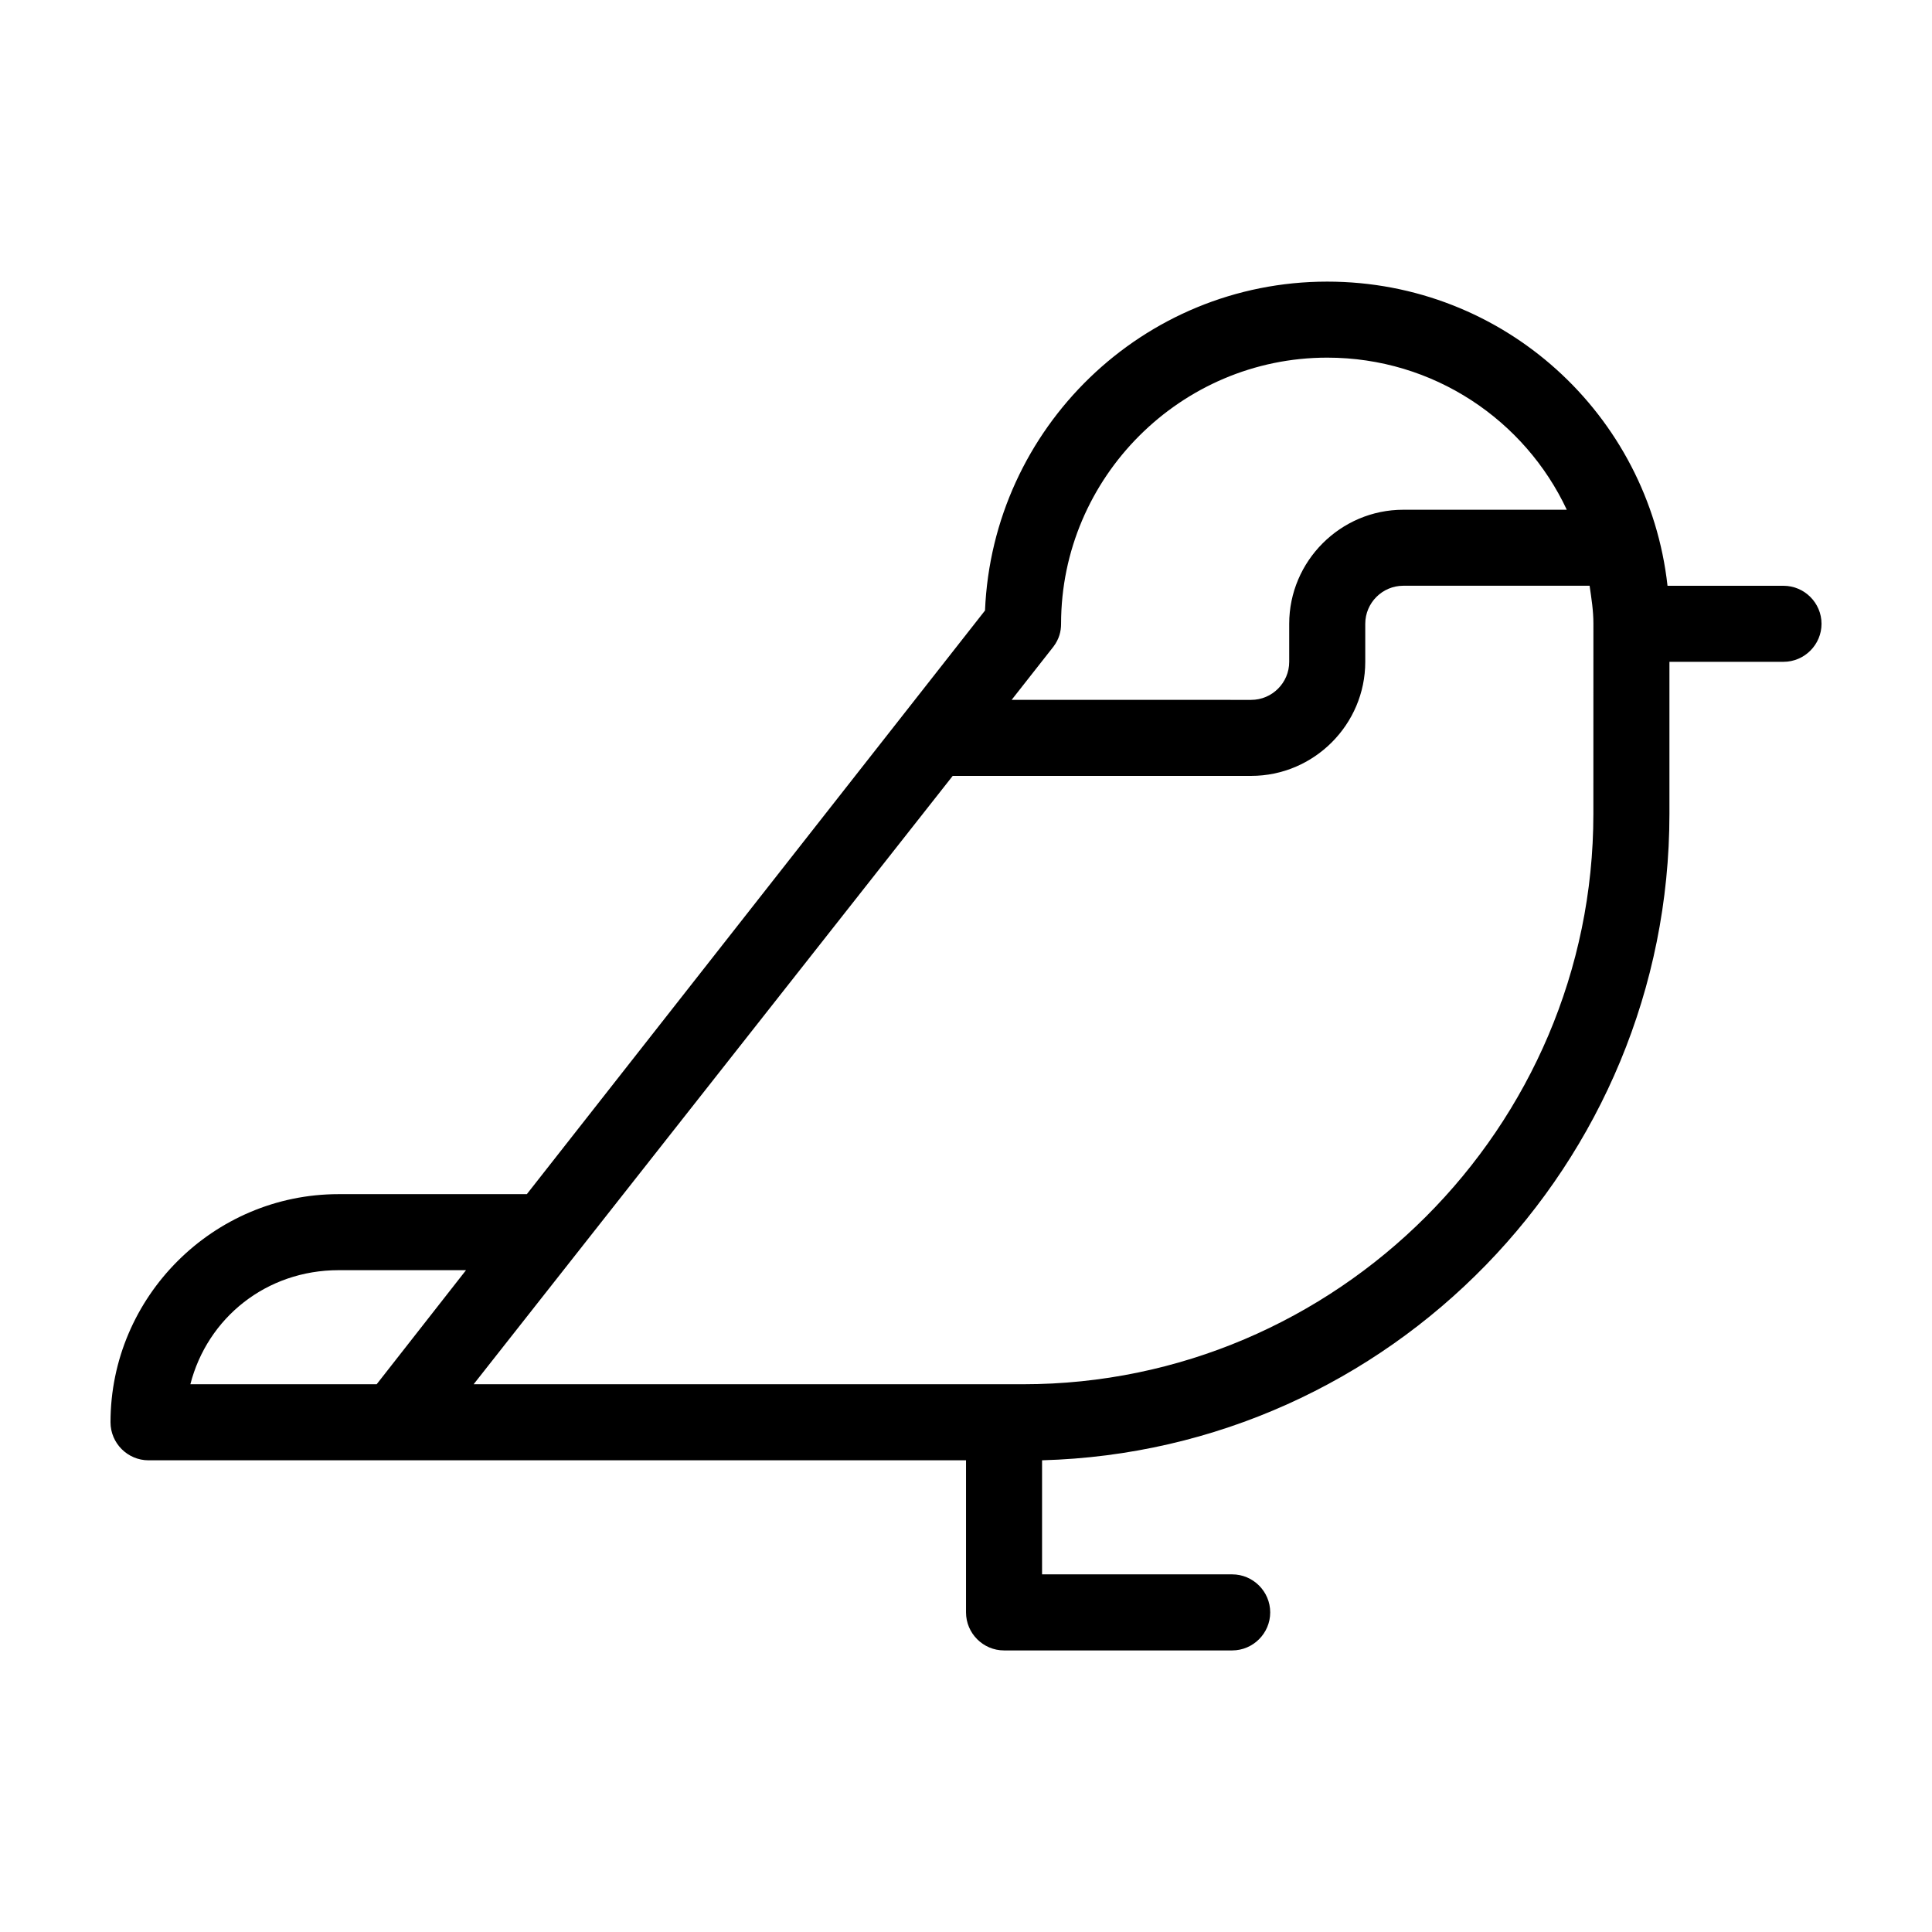 <?xml version="1.0" encoding="UTF-8"?>
<!-- Uploaded to: SVG Repo, www.svgrepo.com, Generator: SVG Repo Mixer Tools -->
<svg fill="#000000" width="800px" height="800px" version="1.1" viewBox="144 144 512 512" xmlns="http://www.w3.org/2000/svg">
 <path d="m616.64 299.24h-30.73c-5.039-45.344-43.328-80.609-90.184-80.609-48.871 0-88.672 38.793-90.688 87.16l-121.42 154.67h-49.875c-33.25 0-60.457 27.207-60.457 60.457 0 5.543 4.535 10.078 10.078 10.078h216.64v40.305c0 5.543 4.535 10.078 10.078 10.078h60.457c5.543 0 10.078-4.535 10.078-10.078s-4.535-10.078-10.078-10.078h-50.383v-30.23c92.195-2.519 166.26-78.594 166.26-171.3v-40.305h30.23c5.543 0 10.078-4.535 10.078-10.078-0.008-5.539-4.539-10.07-10.082-10.07zm-193.46 16.121c1.512-2.016 2.016-4.031 2.016-6.047 0-38.793 31.738-70.535 70.535-70.535 28.215 0 52.395 16.625 63.48 40.305l-43.328 0.004c-16.625 0-30.23 13.602-30.23 30.23v10.078c0 5.543-4.535 10.078-10.078 10.078l-63.477-0.008zm-179.36 195.48h-49.371c4.535-17.633 20.152-30.23 39.297-30.23h33.754zm322.44-151.14c0 83.129-68.016 151.14-151.14 151.14l-145.6-0.004 126.96-161.22h79.098c16.625 0 30.23-13.602 30.23-30.23v-10.078c0-5.543 4.535-10.078 10.078-10.078h49.375c0.504 3.527 1.008 6.551 1.008 10.078z"/>
</svg>